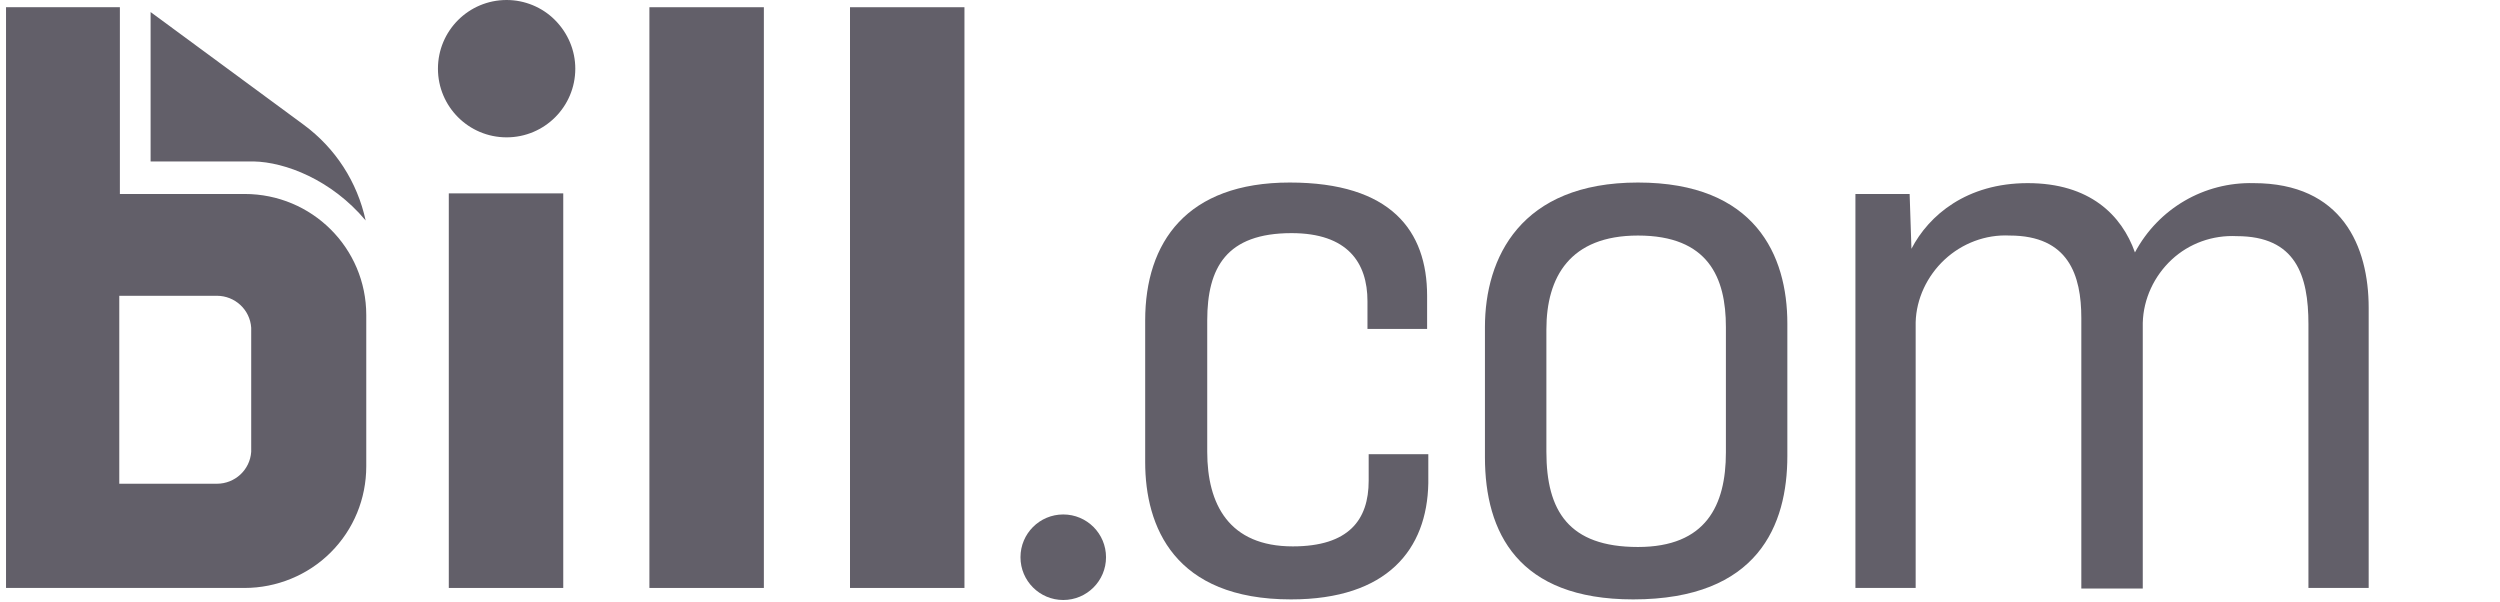 <svg width="415" height="100" viewBox="0 0 415 100" fill="none" xmlns="http://www.w3.org/2000/svg">
<path d="M93.5 32.1H74.5V97.6H93.5V32.1Z" fill="#625F69"/>
<path d="M126.801 1.2H107.801V97.6H126.801V1.2Z" fill="#625F69"/>
<path d="M160.1 1.2H141.1V97.6H160.1V1.2Z" fill="#625F69"/>
<path d="M84.099 0C77.799 0 72.699 5.1 72.699 11.4C72.699 17.7 77.799 22.8 84.099 22.8C90.399 22.8 95.499 17.7 95.499 11.4C95.499 8.4 94.299 5.5 92.099 3.3C89.999 1.2 87.099 0 84.099 0Z" fill="#625F69"/>
<path d="M25 26.8V2L50.4 20.7C55.7 24.6 59.3 30.2 60.7 36.6C55 29.8 47.3 26.9 42.1 26.8H25Z" fill="#625F69"/>
<path d="M41.7 75C41.5 78 39 80.3 36 80.3H19.8V49.1H36C39 49.1 41.5 51.4 41.7 54.4V75ZM19.9 32.1V1.2H1V97.6H40.6C45.9 97.6 51.1 95.5 54.9 91.7C58.7 87.9 60.8 82.8 60.8 77.4V52.3C60.8 41.2 51.8 32.2 40.6 32.2H19.9V32.1Z" fill="#625F69"/>
<path d="M214.3 99.5C194.9 99.5 190.1 87.4 190.1 76.7V53.2C190.1 40.2 197 30.3 214.1 30.3C230.9 30.3 236.9 38.3 236.9 49.1V54.6H227V50C227 43.6 223.7 38.7 214.4 38.7C203.6 38.7 200.4 44.4 200.4 53.2V75C200.4 83.7 204 90.7 214.6 90.7C223.9 90.7 227.2 86.3 227.2 79.8V75.4H237.1V80.2C236.9 91.2 230.3 99.5 214.3 99.5Z" fill="#625F69"/>
<path d="M271.1 99.5C252 99.5 246.5 88.4 246.5 75.9V54.3C246.5 42.8 252.4 30.3 271.9 30.3C291.4 30.3 296.7 42.4 296.7 53.7V75.7C296.7 87.1 291.9 99.5 271.1 99.5ZM271.9 90.8C283.2 90.8 286.5 83.9 286.5 75.1V54.3C286.5 46.1 283.6 39.1 271.9 39.1C260.6 39.1 256.7 46 256.7 54.7V75C256.7 84.8 260.4 90.8 271.9 90.8Z" fill="#625F69"/>
<path d="M308 97.6V32.2H317L317.3 41.3C320.2 35.7 326.5 30.4 336.6 30.4C346.9 30.4 352.2 35.7 354.4 41.9C358.3 34.6 365.9 30.2 374.1 30.4C388.8 30.4 393.2 40.9 393.2 51.1V97.6H383.2V53.8C383.2 45.7 381.1 39.2 371.3 39.2C367.3 39 363.4 40.4 360.5 43.1C357.6 45.8 355.8 49.6 355.7 53.6V97.7H345.5V52.8C345.5 45.7 343.4 39.1 333.6 39.1C329.6 38.9 325.7 40.4 322.8 43.1C319.9 45.8 318.1 49.6 318 53.5V97.6H308Z" fill="#625F69"/>
<path d="M176.5 99.6C180.422 99.6 183.6 96.421 183.6 92.5C183.6 88.579 180.422 85.4 176.5 85.4C172.579 85.4 169.4 88.579 169.4 92.5C169.4 96.421 172.579 99.6 176.5 99.6Z" fill="#625F69"/>
</svg>
